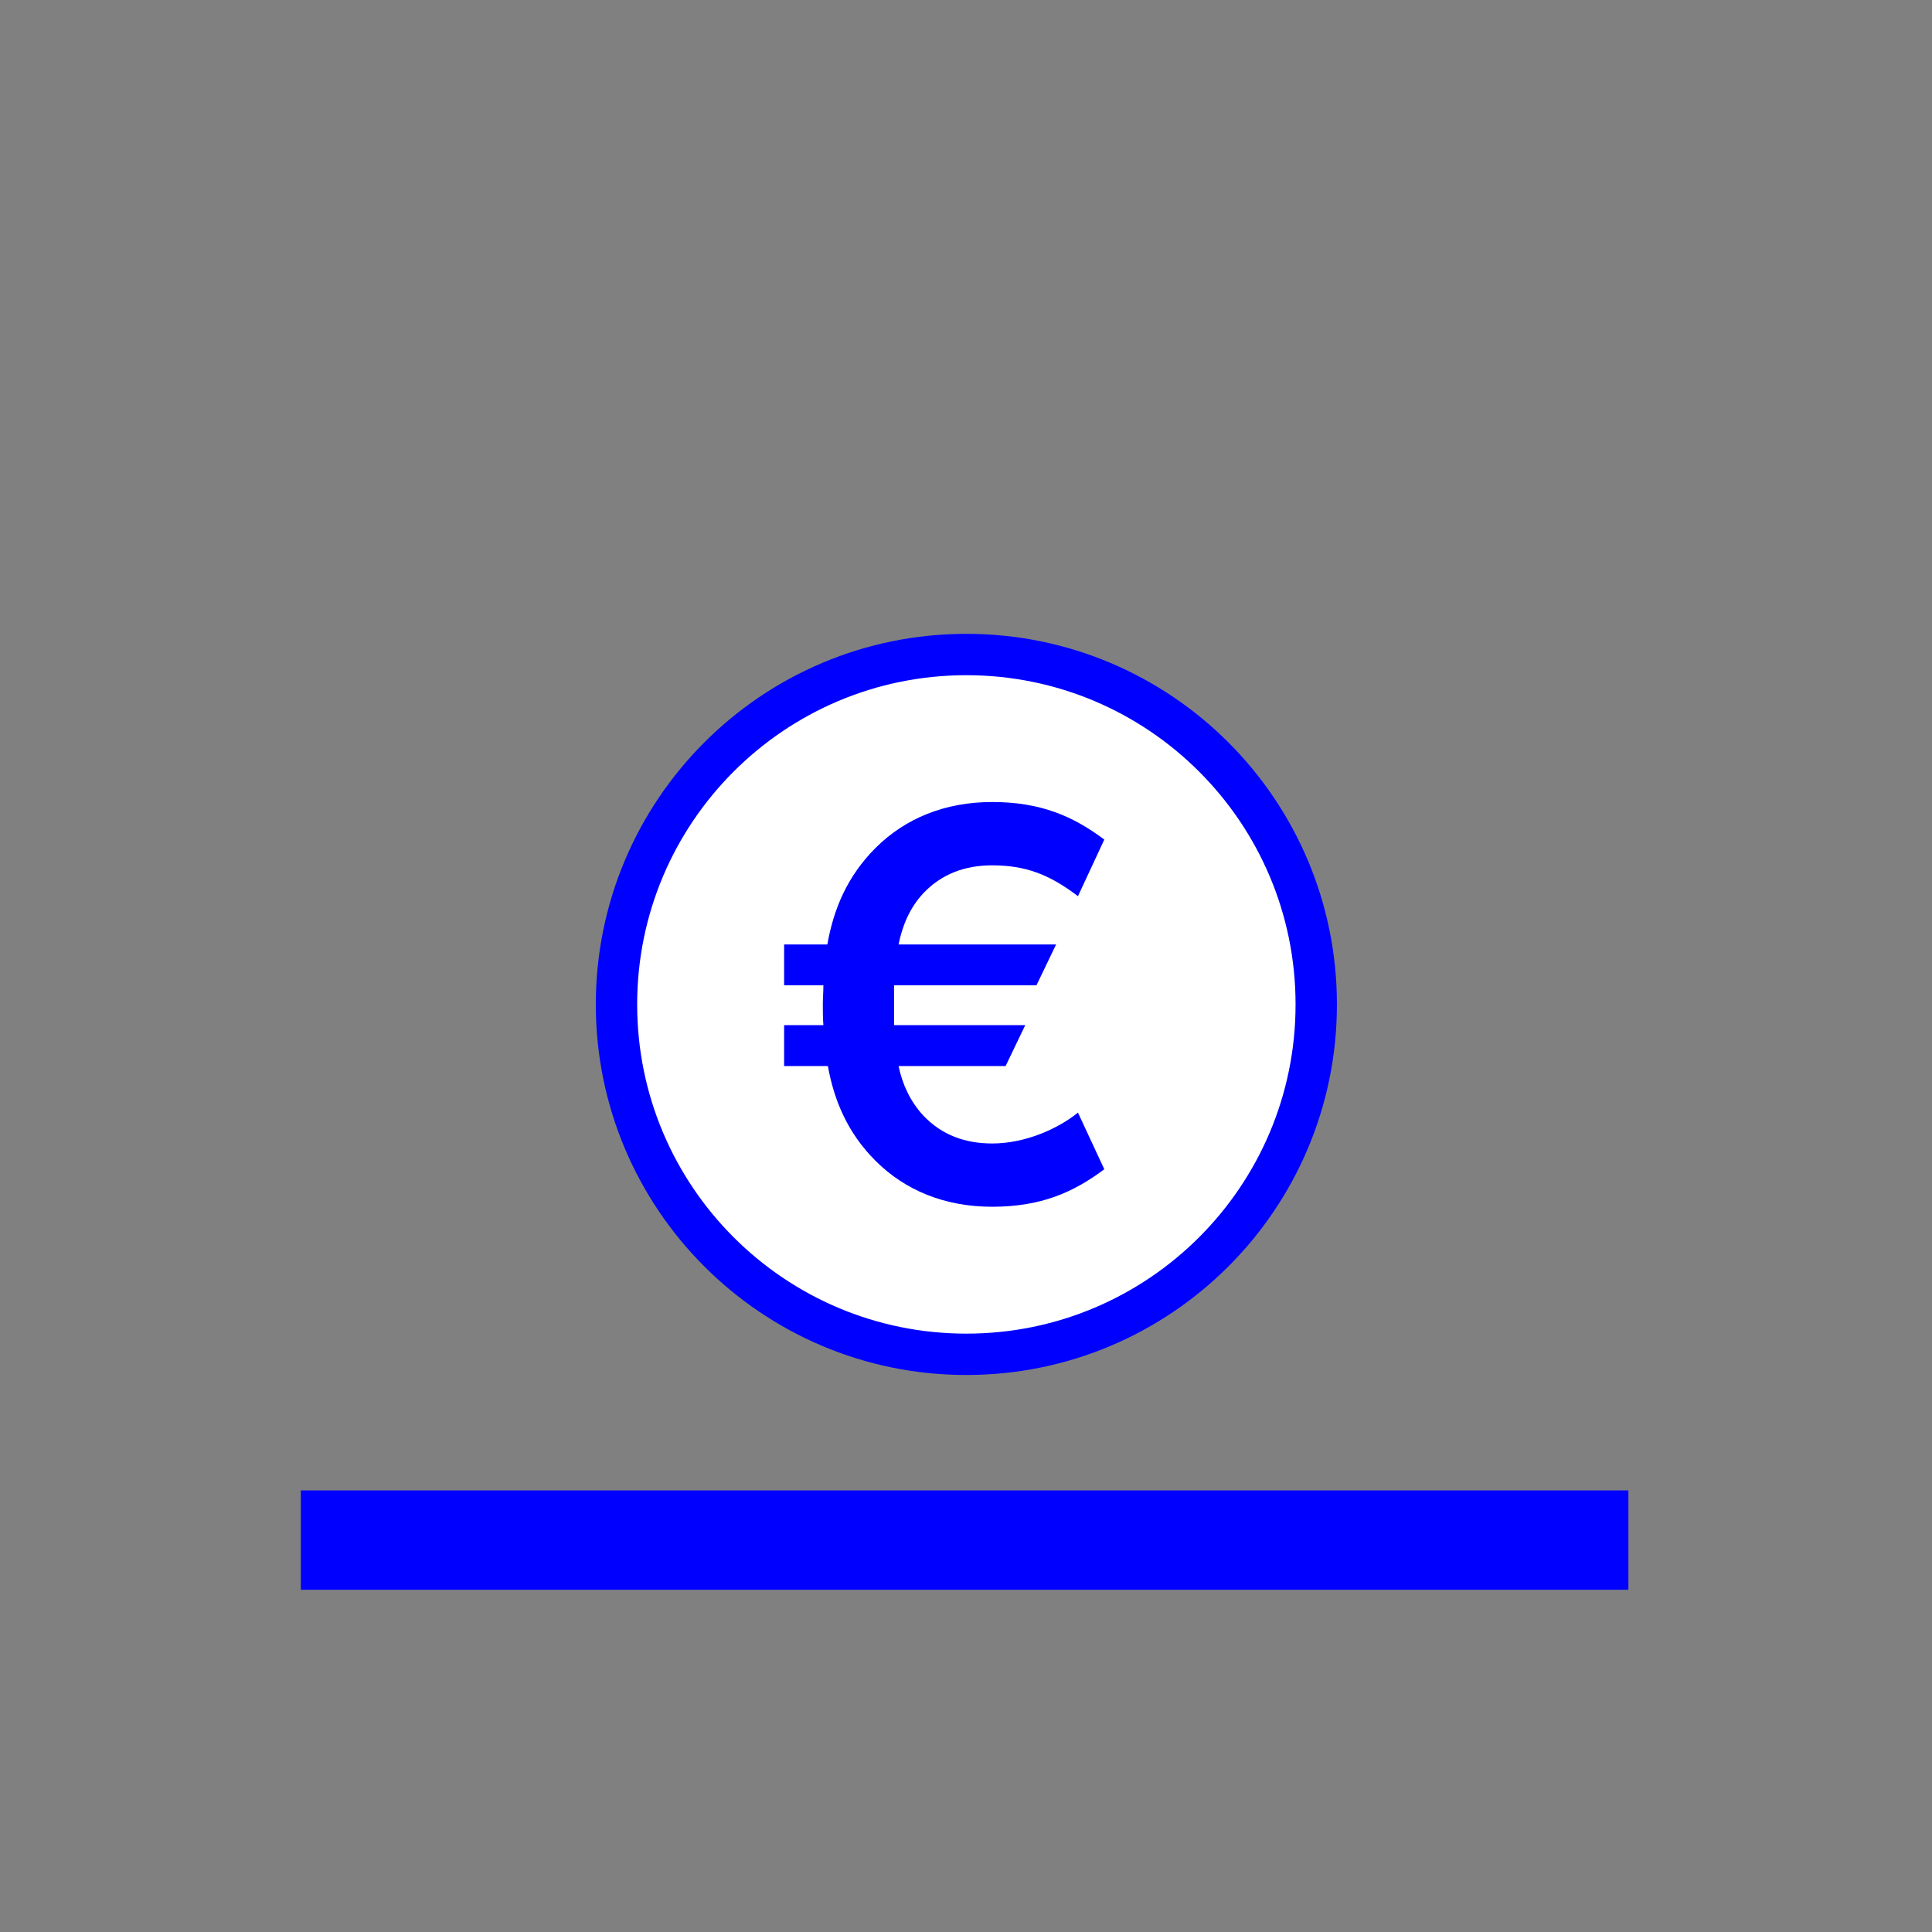 <?xml version="1.0" encoding="UTF-8" standalone="no"?>
<!DOCTYPE svg PUBLIC "-//W3C//DTD SVG 1.1//EN" "http://www.w3.org/Graphics/SVG/1.1/DTD/svg11.dtd">
<svg width="100%" height="100%" viewBox="0 0 70 70" version="1.1" xmlns="http://www.w3.org/2000/svg" xmlns:xlink="http://www.w3.org/1999/xlink" xml:space="preserve" xmlns:serif="http://www.serif.com/" style="fill-rule:evenodd;clip-rule:evenodd;">
    <rect x="0" y="0" width="70" height="70" fill="#808080" stroke="none"/>
    <g>
        <g>
            <rect x="10.9" y="54" width="48.1" height="3.6" style="fill:rgb(0,0,255);"/>
        </g>
        <g transform="matrix(0.31,0,0,0.31,15.031,28.318)">
            <g>
                <g transform="matrix(5.556,0,0,5.556,64.459,-14.85)">
                    <path d="M0,14.721C4.065,14.721 7.36,11.426 7.36,7.361C7.36,3.296 4.065,0 0,0C-4.065,0 -7.36,3.296 -7.36,7.361C-7.36,11.426 -4.065,14.721 0,14.721" style="fill:white;fill-rule:nonzero;"/>
                </g>
                <g transform="matrix(5.556,0,0,5.556,64.459,-14.85)">
                    <path d="M0,14.721C4.065,14.721 7.36,11.426 7.36,7.361C7.36,3.296 4.065,0 0,0C-4.065,0 -7.36,3.296 -7.36,7.361C-7.36,11.426 -4.065,14.721 0,14.721Z" style="fill:none;fill-rule:nonzero;stroke:rgb(0,0,255);stroke-width:0.87px;"/>
                </g>
                <g transform="matrix(5.556,0,0,5.556,80.58,6.773)">
                    <path d="M0,6.936L-0.554,5.745C-0.979,6.087 -1.663,6.394 -2.359,6.394C-2.925,6.394 -3.42,6.217 -3.81,5.804C-4.081,5.509 -4.246,5.155 -4.328,4.765L-2.076,4.765L-1.663,3.905L-4.423,3.905L-4.423,3.067L-1.427,3.067L-1.014,2.207L-4.328,2.207C-4.246,1.806 -4.093,1.44 -3.81,1.133C-3.42,0.72 -2.925,0.543 -2.359,0.543C-1.663,0.543 -1.156,0.732 -0.554,1.192L0,0.001C-0.66,-0.494 -1.345,-0.789 -2.359,-0.789C-3.35,-0.789 -4.187,-0.447 -4.812,0.177C-5.414,0.779 -5.697,1.475 -5.826,2.207L-6.735,2.207L-6.735,3.067L-5.909,3.067C-5.909,3.197 -5.921,3.338 -5.921,3.468C-5.921,3.61 -5.921,3.764 -5.909,3.905L-6.735,3.905L-6.735,4.765L-5.815,4.765C-5.685,5.485 -5.402,6.17 -4.812,6.759C-4.187,7.384 -3.35,7.725 -2.359,7.725C-1.345,7.725 -0.66,7.431 0,6.936" style="fill:rgb(0,0,255);fill-rule:nonzero;"/>
                </g>
            </g>
        </g>
    </g>
</svg>